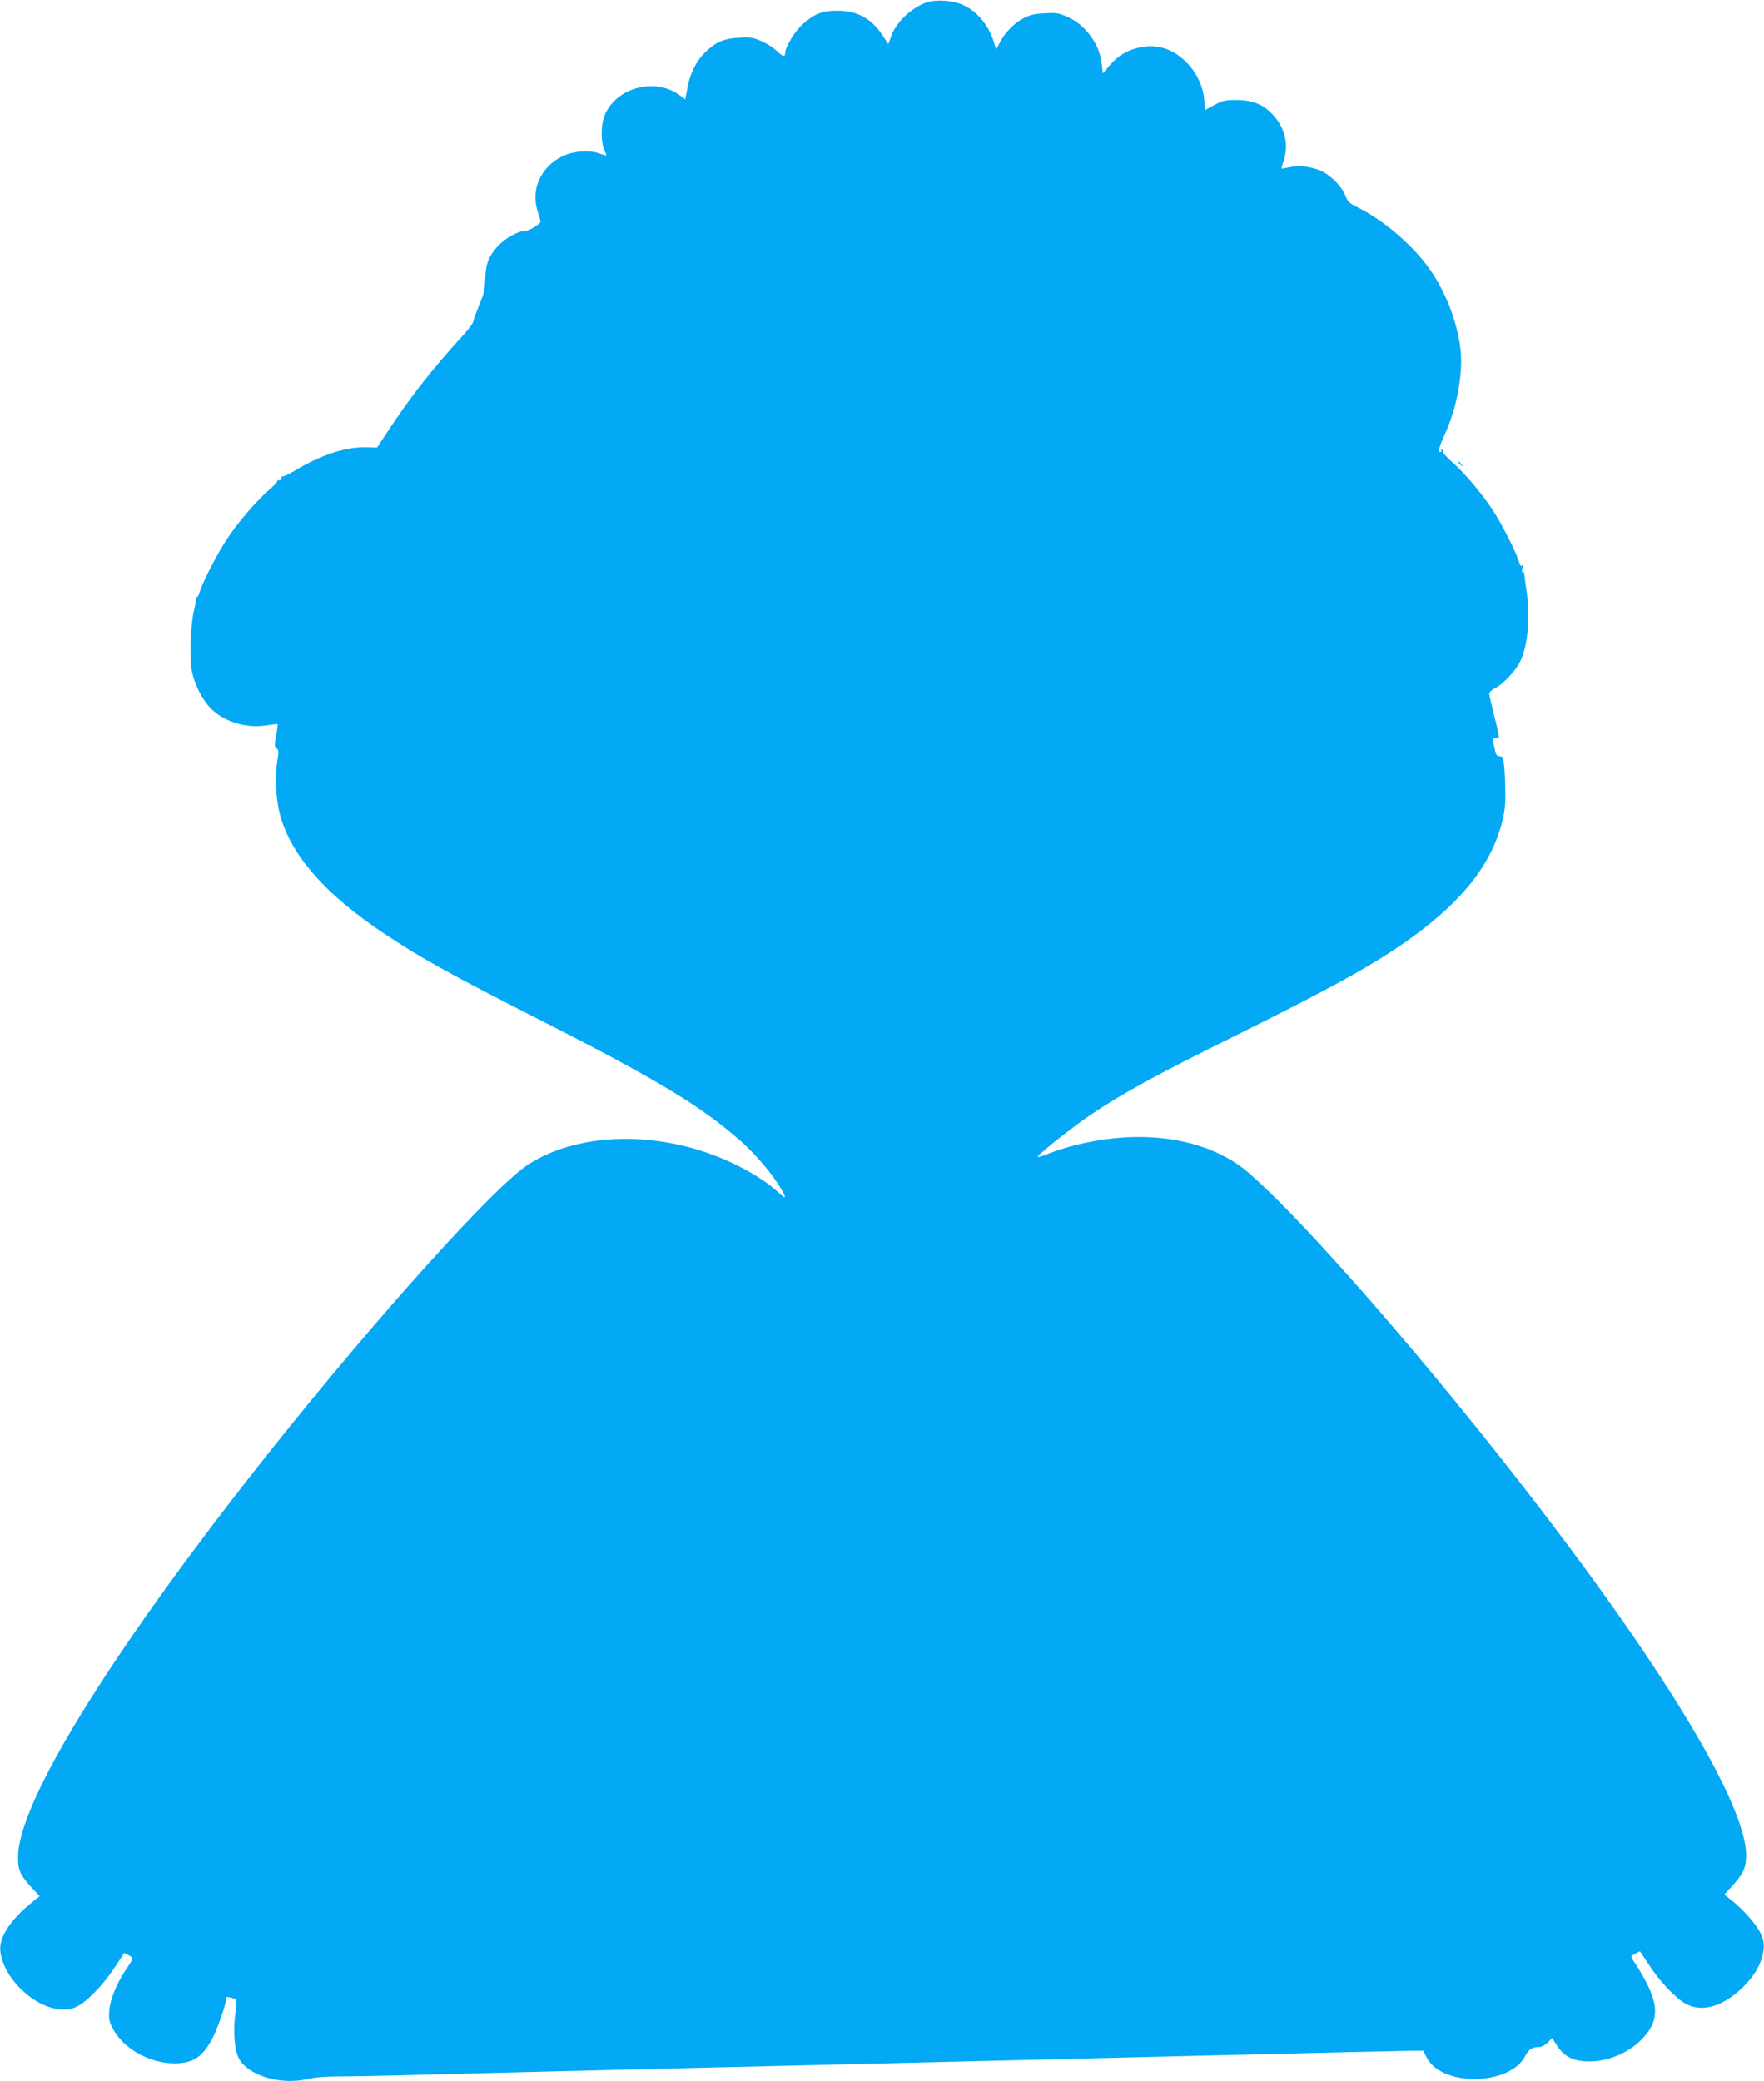 <?xml version="1.0" standalone="no"?>
<!DOCTYPE svg PUBLIC "-//W3C//DTD SVG 20010904//EN"
 "http://www.w3.org/TR/2001/REC-SVG-20010904/DTD/svg10.dtd">
<svg version="1.0" xmlns="http://www.w3.org/2000/svg"
 width="1085pt" height="1280pt" viewBox="0 0 1085 1280"
 preserveAspectRatio="xMidYMid meet">
<g transform="translate(0,1280) scale(0.1,-0.1)"
fill="#03a9f4" stroke="none">
<path d="M5703 12786 c-94 -31 -188 -119 -221 -207 l-18 -50 -37 55 c-68 102
-153 149 -272 150 -97 1 -150 -20 -223 -88 -46 -43 -102 -137 -102 -170 0 -28
-17 -25 -50 9 -18 18 -59 45 -93 60 -53 24 -69 27 -141 23 -96 -5 -146 -28
-213 -94 -53 -53 -90 -129 -106 -219 l-12 -66 -34 25 c-156 115 -403 44 -466
-134 -19 -54 -19 -150 0 -197 8 -19 15 -37 15 -39 0 -1 -21 4 -46 13 -65 22
-164 13 -229 -20 -129 -66 -190 -201 -149 -333 10 -32 18 -62 19 -66 0 -15
-70 -58 -94 -58 -44 0 -124 -45 -168 -93 -58 -63 -75 -107 -78 -202 -2 -66 -9
-95 -39 -165 -19 -47 -36 -92 -36 -100 -1 -8 -24 -40 -51 -70 -191 -209 -325
-378 -458 -579 l-82 -124 -62 2 c-124 4 -277 -44 -434 -138 -45 -27 -85 -46
-88 -42 -4 3 -5 -1 -3 -9 2 -9 -4 -14 -14 -14 -10 1 -16 -2 -13 -6 2 -4 -21
-28 -51 -54 -77 -67 -190 -198 -257 -300 -60 -90 -150 -264 -169 -328 -6 -20
-15 -35 -21 -31 -6 3 -7 1 -3 -5 3 -6 -1 -37 -9 -69 -22 -83 -31 -296 -16
-375 17 -87 65 -182 118 -235 82 -83 218 -124 343 -104 35 6 65 9 67 7 2 -2
-2 -34 -9 -72 -11 -59 -10 -69 3 -77 14 -9 14 -19 3 -91 -16 -98 -4 -252 27
-347 78 -241 281 -466 629 -699 225 -150 411 -254 975 -540 708 -360 977 -523
1220 -737 92 -81 198 -206 247 -291 38 -65 35 -71 -15 -25 -60 56 -148 113
-252 165 -431 217 -964 218 -1290 3 -210 -139 -914 -920 -1560 -1730 -957
-1200 -1551 -2146 -1573 -2505 -5 -93 7 -125 78 -204 l54 -58 -45 -36 c-135
-109 -205 -216 -197 -300 16 -165 204 -348 369 -360 45 -3 68 0 102 17 62 30
162 134 232 240 l59 90 28 -15 c31 -16 31 -15 -14 -82 -58 -84 -102 -193 -106
-258 -4 -54 0 -69 24 -114 66 -122 226 -210 378 -210 118 1 176 41 238 165 30
60 78 199 78 227 0 17 4 19 27 13 16 -3 31 -10 35 -13 4 -4 3 -39 -3 -77 -16
-103 -8 -230 19 -282 56 -108 257 -169 425 -129 45 11 115 16 206 16 76 0 298
4 492 10 392 10 968 25 1599 40 1093 26 1350 32 2485 60 1469 36 2078 50 2079
48 1 -2 10 -21 22 -43 94 -180 508 -173 605 9 23 44 41 56 87 56 13 0 36 13
52 28 l27 28 28 -44 c40 -63 91 -93 168 -99 121 -10 258 40 346 126 132 129
122 243 -43 493 -17 27 -17 27 12 42 l29 15 53 -80 c69 -107 172 -214 234
-246 101 -51 229 -11 349 108 74 74 114 147 124 227 4 40 1 60 -19 103 -25 54
-109 149 -183 206 l-39 31 50 55 c66 72 84 111 84 185 0 346 -605 1314 -1594
2552 -580 727 -1180 1400 -1466 1647 -219 189 -565 262 -938 197 -105 -18
-206 -45 -292 -79 -35 -14 -65 -23 -67 -21 -9 8 209 181 327 261 195 131 410
249 868 475 624 310 874 448 1097 608 329 236 509 470 570 741 13 56 16 105
13 210 -5 147 -11 171 -38 171 -11 0 -20 10 -23 29 -3 16 -9 40 -13 55 -5 22
-3 26 15 26 12 0 21 5 21 11 0 5 -13 64 -30 129 -16 65 -30 126 -30 134 0 9
17 24 38 35 46 23 123 104 150 158 50 98 67 283 40 448 -6 39 -11 80 -12 92
-1 11 -5 19 -10 16 -5 -4 -6 7 -2 23 4 17 3 24 -2 16 -6 -9 -12 -1 -20 26 -19
62 -108 236 -163 319 -69 104 -179 233 -251 295 -32 28 -55 54 -53 59 3 4 0
11 -6 15 -8 4 -9 3 -5 -4 4 -7 2 -12 -5 -12 -16 0 -8 30 35 126 66 147 103
350 91 489 -16 176 -97 385 -206 530 -108 144 -278 286 -431 361 -48 23 -59
34 -73 71 -21 55 -87 122 -147 151 -59 27 -139 37 -198 23 -24 -5 -46 -9 -47
-7 -2 2 4 22 12 46 33 95 11 199 -61 279 -61 68 -126 95 -229 96 -71 0 -86 -4
-136 -31 l-57 -31 -5 63 c-6 78 -42 158 -98 219 -87 94 -195 130 -308 101 -76
-19 -127 -51 -178 -111 l-40 -47 -6 56 c-12 122 -98 241 -209 291 -54 24 -70
27 -142 23 -66 -3 -91 -10 -135 -33 -58 -32 -111 -87 -143 -150 l-21 -40 -12
40 c-31 105 -102 193 -189 233 -61 29 -164 37 -223 18z"/>
<path d="M8970 9956 c0 -2 8 -10 18 -17 15 -13 16 -12 3 4 -13 16 -21 21 -21
13z"/>
</g>
</svg>
